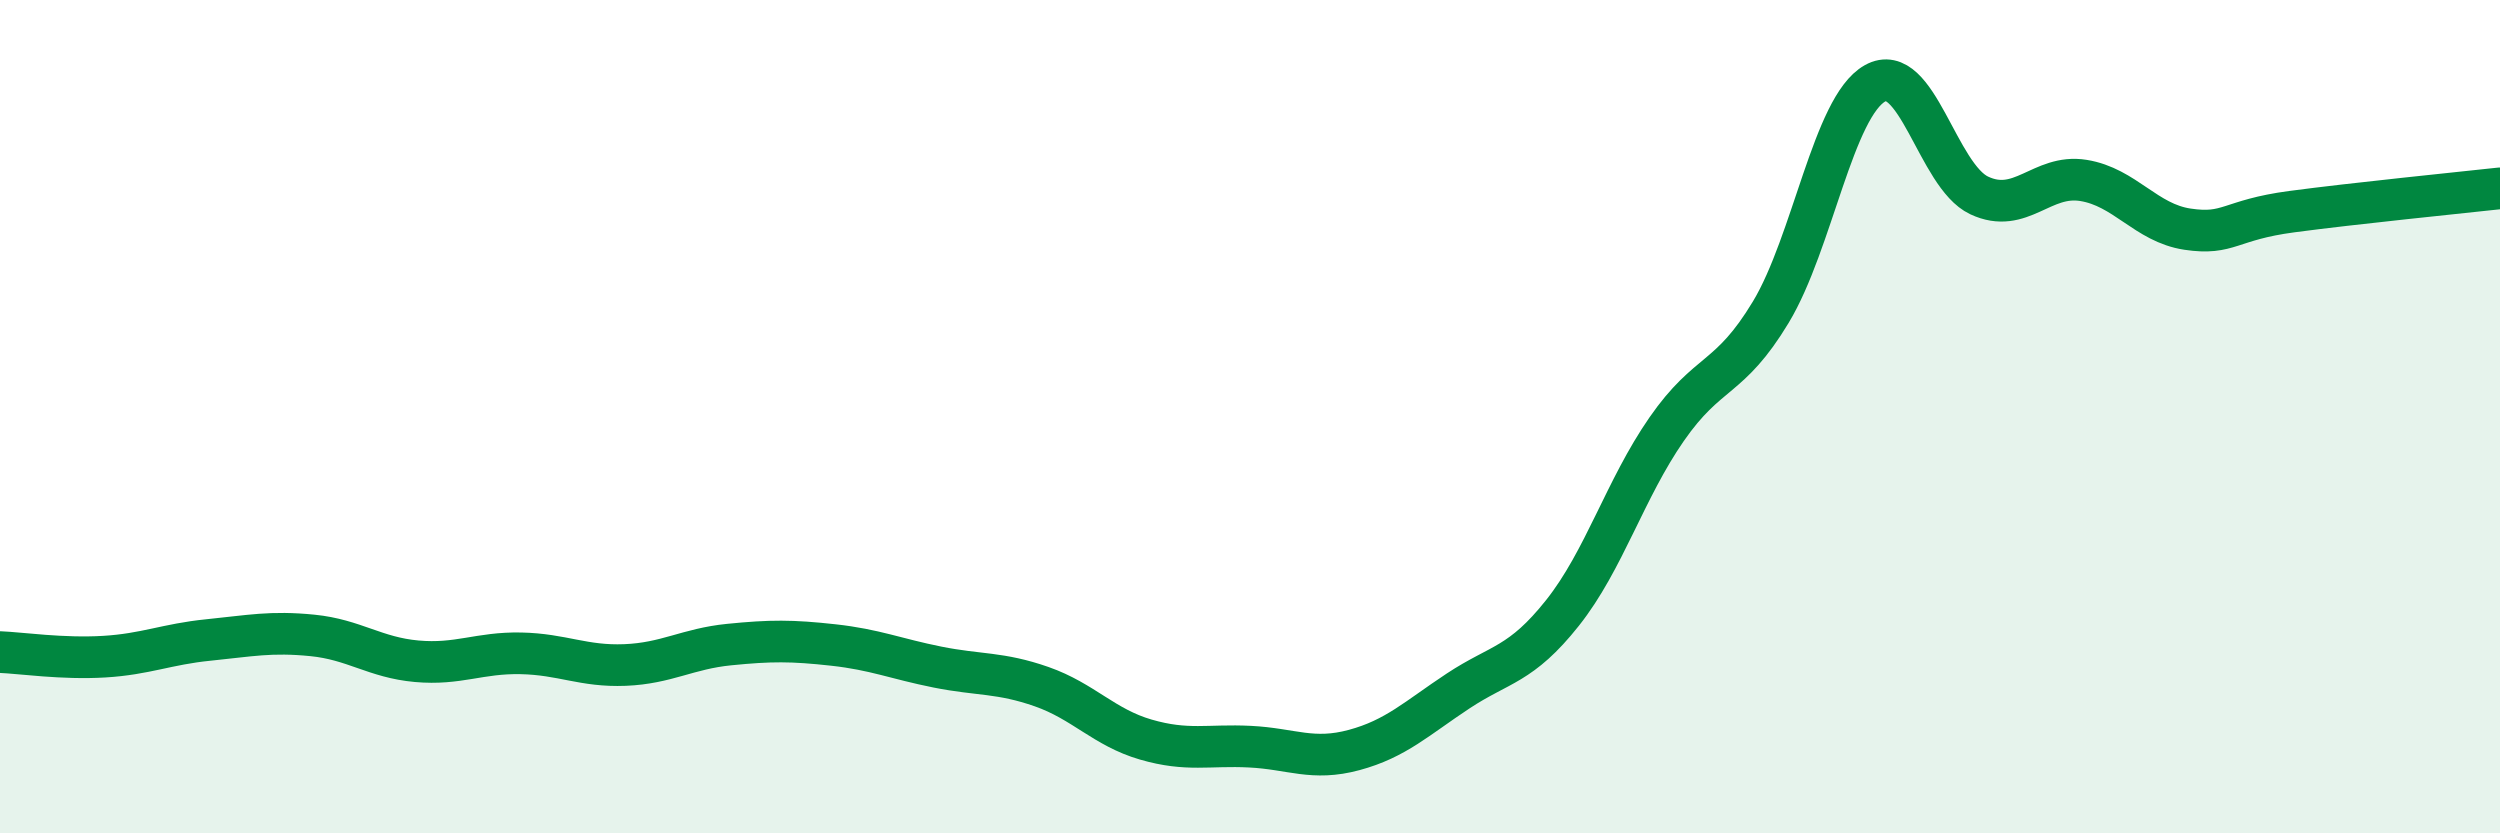 
    <svg width="60" height="20" viewBox="0 0 60 20" xmlns="http://www.w3.org/2000/svg">
      <path
        d="M 0,15.65 C 0.5,15.67 1.5,15.82 2.5,15.76 C 3.5,15.7 4,15.46 5,15.36 C 6,15.26 6.5,15.15 7.5,15.25 C 8.5,15.35 9,15.78 10,15.87 C 11,15.96 11.5,15.66 12.5,15.68 C 13.5,15.7 14,16 15,15.96 C 16,15.92 16.5,15.57 17.5,15.47 C 18.5,15.37 19,15.37 20,15.48 C 21,15.59 21.5,15.81 22.5,16.01 C 23.5,16.21 24,16.13 25,16.48 C 26,16.83 26.5,17.46 27.5,17.75 C 28.5,18.04 29,17.87 30,17.92 C 31,17.97 31.5,18.27 32.5,18 C 33.5,17.73 34,17.24 35,16.58 C 36,15.92 36.5,15.97 37.5,14.71 C 38.5,13.45 39,11.74 40,10.3 C 41,8.86 41.5,9.15 42.5,7.49 C 43.5,5.83 44,2.56 45,2 C 46,1.44 46.5,4.22 47.5,4.69 C 48.5,5.16 49,4.17 50,4.33 C 51,4.49 51.5,5.35 52.5,5.5 C 53.5,5.65 53.5,5.28 55,5.08 C 56.5,4.88 59,4.63 60,4.52L60 20L0 20Z"
        fill="#008740"
        opacity="0.1"
        stroke-linecap="round"
        stroke-linejoin="round"
      />
      <path
        d="M 0,15.65 C 0.5,15.67 1.5,15.82 2.5,15.76 C 3.5,15.7 4,15.46 5,15.36 C 6,15.26 6.5,15.15 7.5,15.25 C 8.5,15.35 9,15.78 10,15.87 C 11,15.96 11.5,15.66 12.5,15.68 C 13.5,15.7 14,16 15,15.96 C 16,15.92 16.5,15.57 17.5,15.47 C 18.5,15.37 19,15.37 20,15.48 C 21,15.59 21.5,15.81 22.5,16.01 C 23.5,16.21 24,16.13 25,16.48 C 26,16.83 26.5,17.46 27.5,17.75 C 28.5,18.04 29,17.87 30,17.92 C 31,17.97 31.5,18.27 32.5,18 C 33.5,17.73 34,17.24 35,16.58 C 36,15.92 36.5,15.97 37.5,14.71 C 38.5,13.45 39,11.74 40,10.3 C 41,8.86 41.5,9.15 42.5,7.49 C 43.5,5.83 44,2.56 45,2 C 46,1.44 46.5,4.22 47.5,4.69 C 48.5,5.16 49,4.17 50,4.33 C 51,4.49 51.5,5.35 52.5,5.5 C 53.5,5.65 53.5,5.28 55,5.08 C 56.5,4.88 59,4.63 60,4.52"
        stroke="#008740"
        stroke-width="1"
        fill="none"
        stroke-linecap="round"
        stroke-linejoin="round"
      />
    </svg>
  